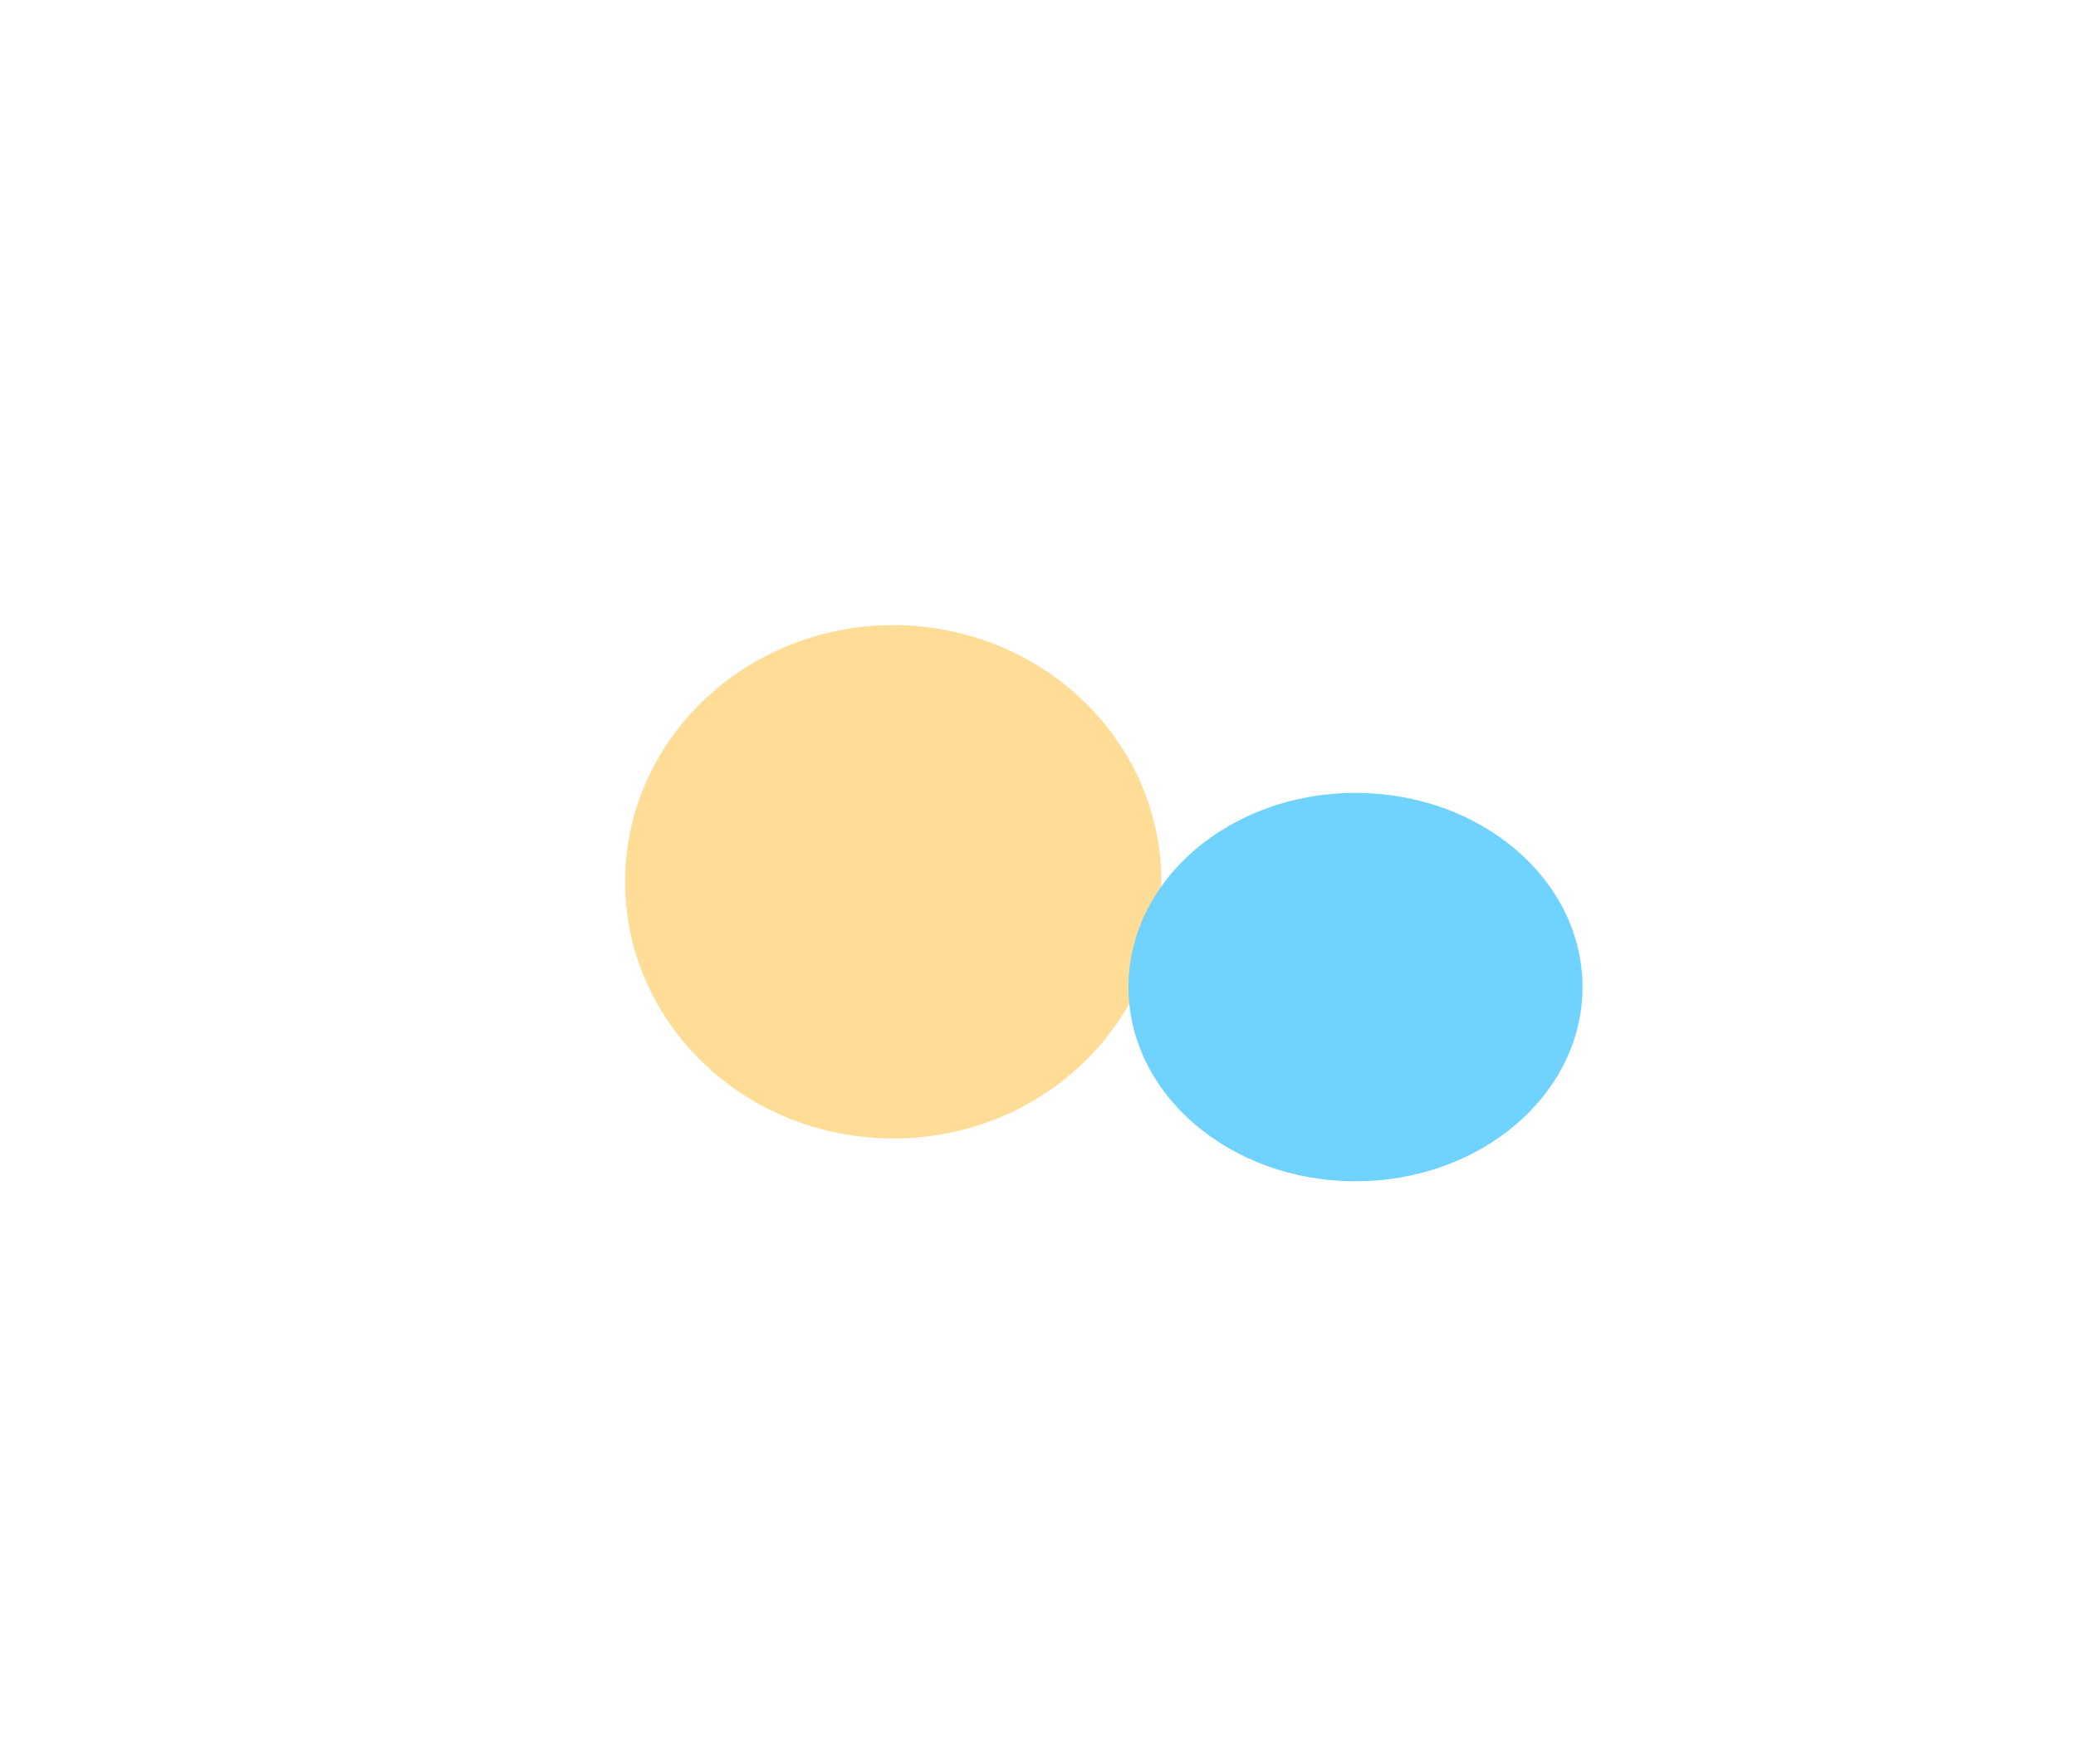 <svg xmlns="http://www.w3.org/2000/svg" width="631" height="536" viewBox="0 0 631 536" fill="none"><g opacity="0.68" filter="url(#filter0_f_457_6502)"><path d="M353 268C353 224.922 316.511 190 271.5 190C226.489 190 190 224.922 190 268C190 311.078 226.489 346 271.5 346C316.511 346 353 311.078 353 268Z" fill="#FFCD65"></path></g><g filter="url(#filter1_f_457_6502)"><path d="M481 299.984C481 267.391 450.108 240.968 412 240.968C373.892 240.968 343 267.391 343 299.984C343 332.578 373.892 359 412 359C450.108 359 481 332.578 481 299.984Z" fill="#6FD2FF"></path></g><defs><filter id="filter0_f_457_6502" x="0" y="0" width="543" height="536" filterUnits="userSpaceOnUse" color-interpolation-filters="sRGB"><feGaussianBlur stdDeviation="95"></feGaussianBlur></filter><filter id="filter1_f_457_6502" x="193" y="90.968" width="438" height="418.032" filterUnits="userSpaceOnUse" color-interpolation-filters="sRGB"><feGaussianBlur stdDeviation="75"></feGaussianBlur></filter></defs></svg>
